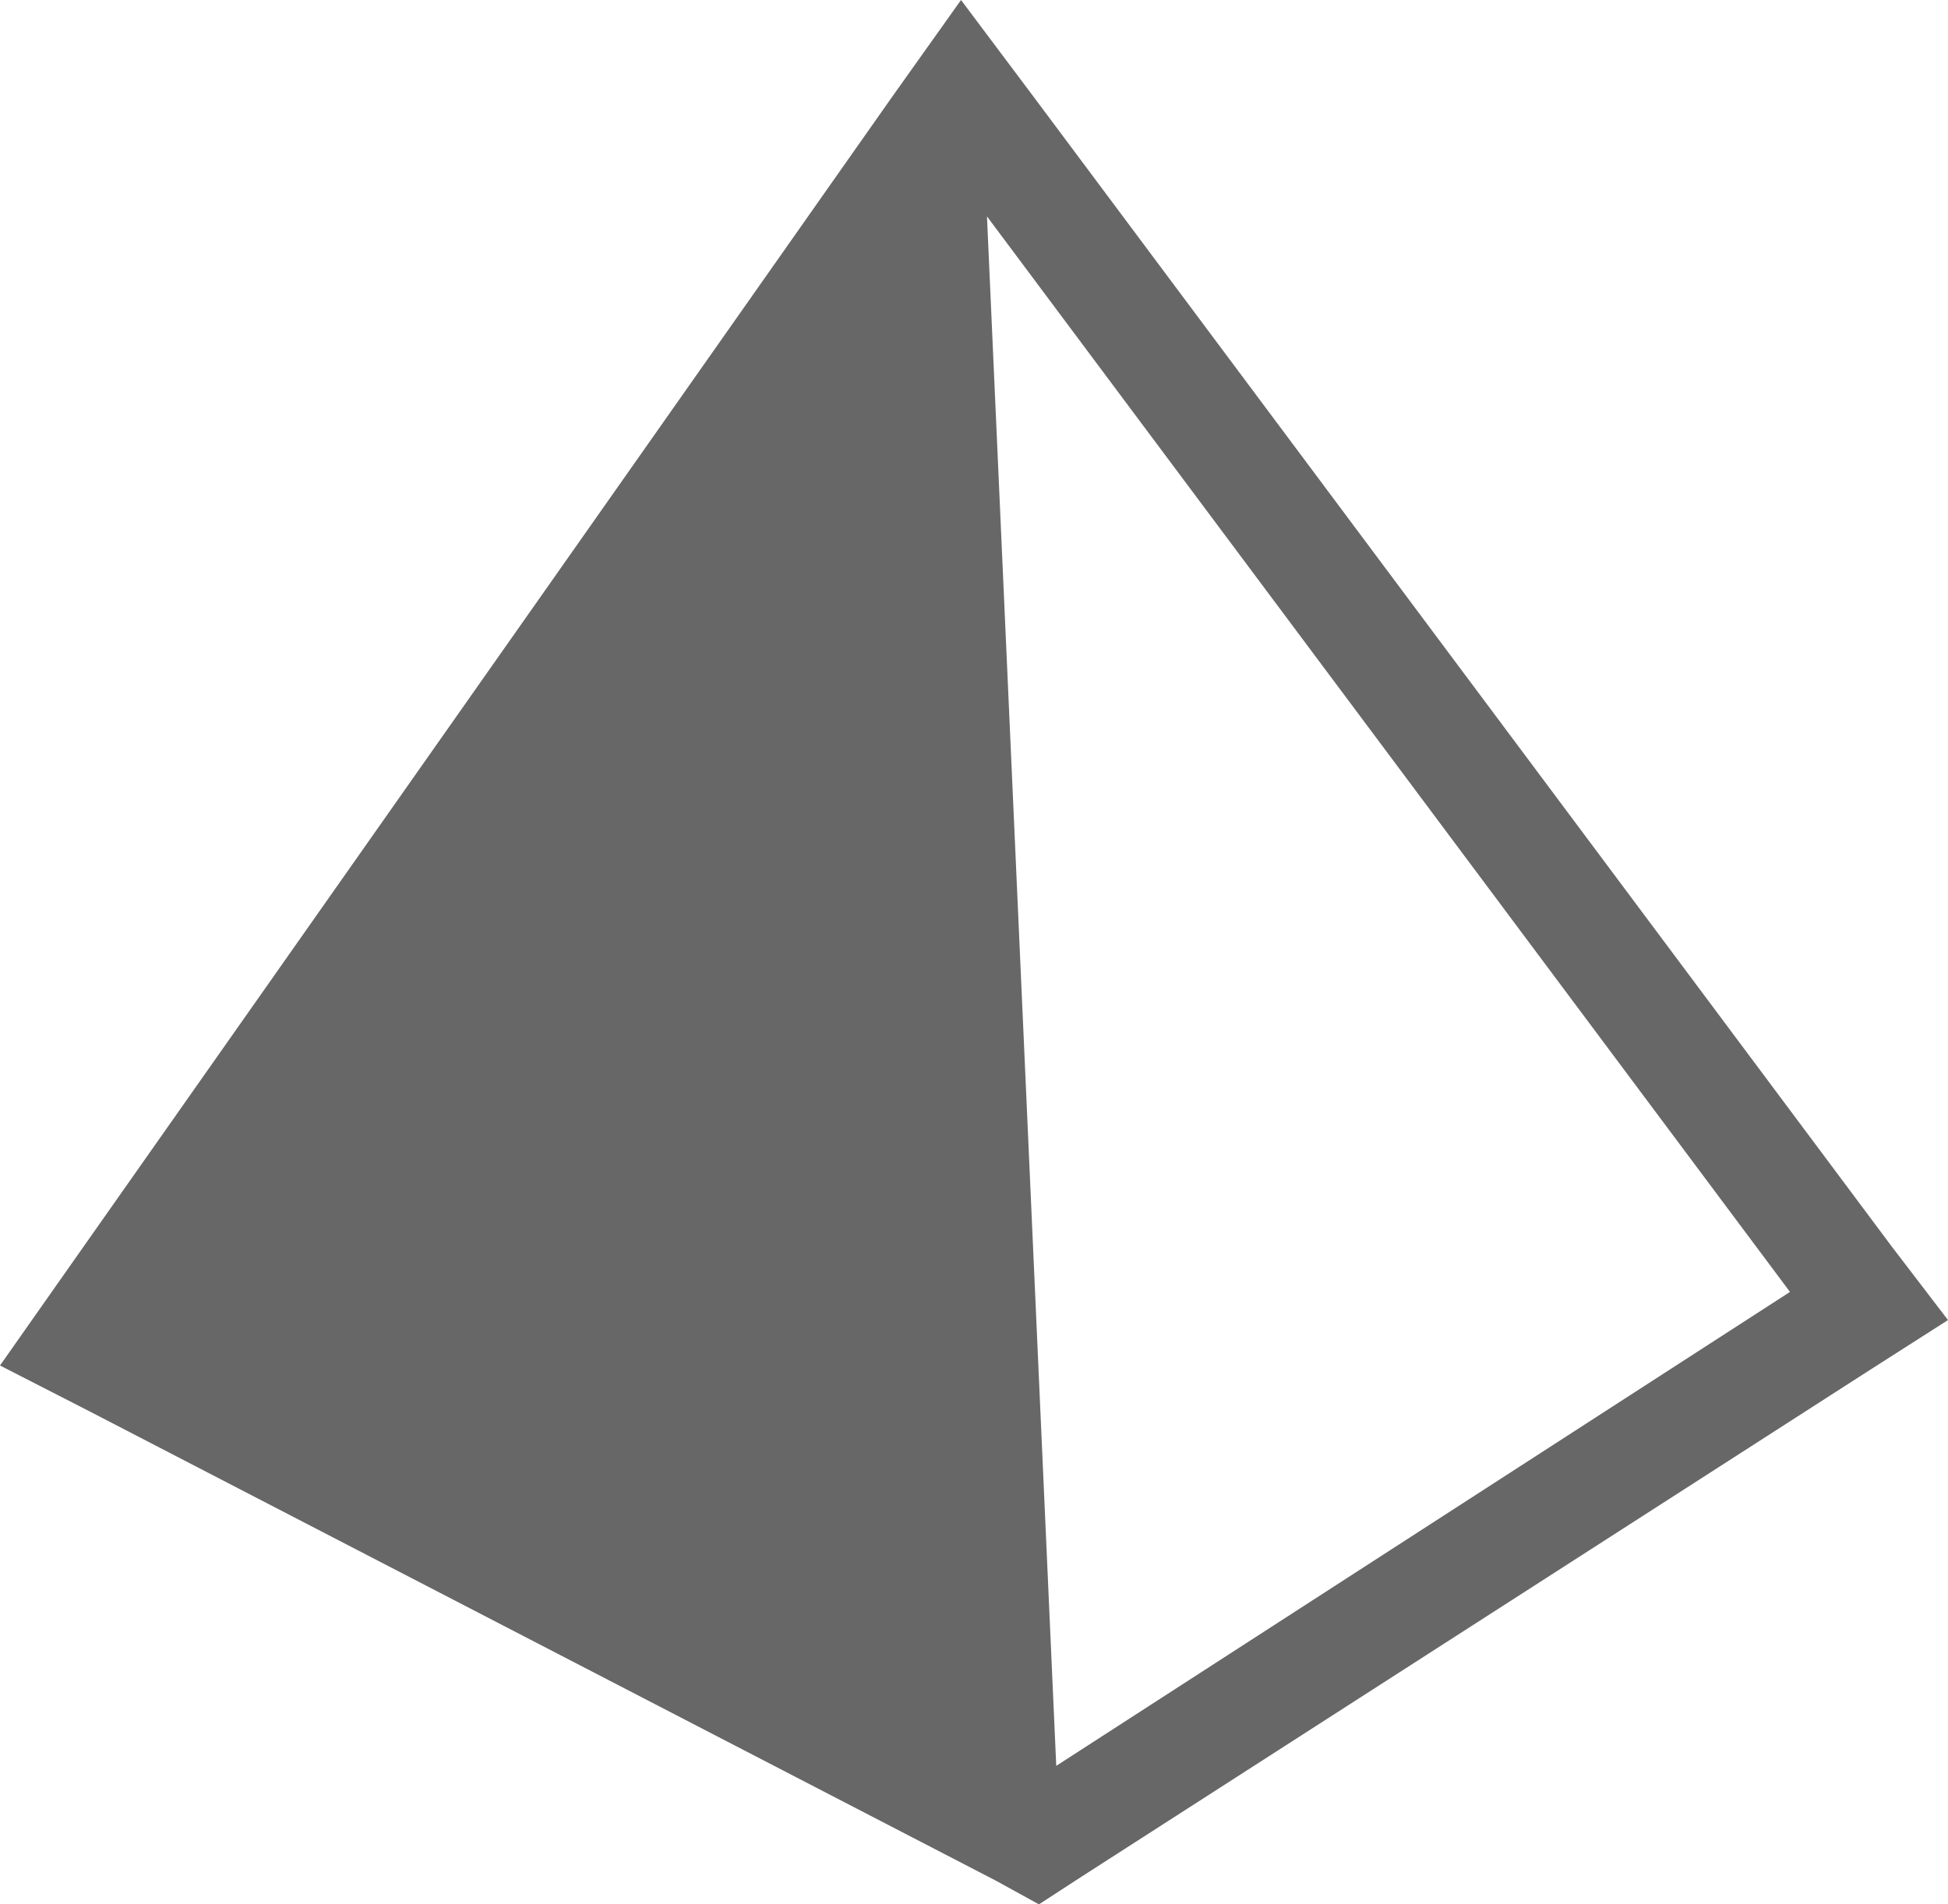 <?xml version="1.0" encoding="utf-8"?>
<!-- Generator: Adobe Illustrator 16.0.3, SVG Export Plug-In . SVG Version: 6.00 Build 0)  -->
<!DOCTYPE svg PUBLIC "-//W3C//DTD SVG 1.1//EN" "http://www.w3.org/Graphics/SVG/1.1/DTD/svg11.dtd">
<svg version="1.1" id="Ebene_1" xmlns="http://www.w3.org/2000/svg" xmlns:xlink="http://www.w3.org/1999/xlink" x="0px" y="0px"
	 width="216px" height="211.2px" viewBox="0 0 216 211.2" enable-background="new 0 0 216 211.2" xml:space="preserve">
<path fill="#676767" d="M209.76,138.241L114.479,10.56L106.56,0l-7.68,10.8L6.239,142.56L0,151.44l9.84,5.04l100.56,52.08
	l4.801,2.64l4.8-3.119l87.359-56.16L216,146.4L209.76,138.241z M117.12,195.84L109.439,24l89.04,119.28L117.12,195.84z"/>
</svg>
